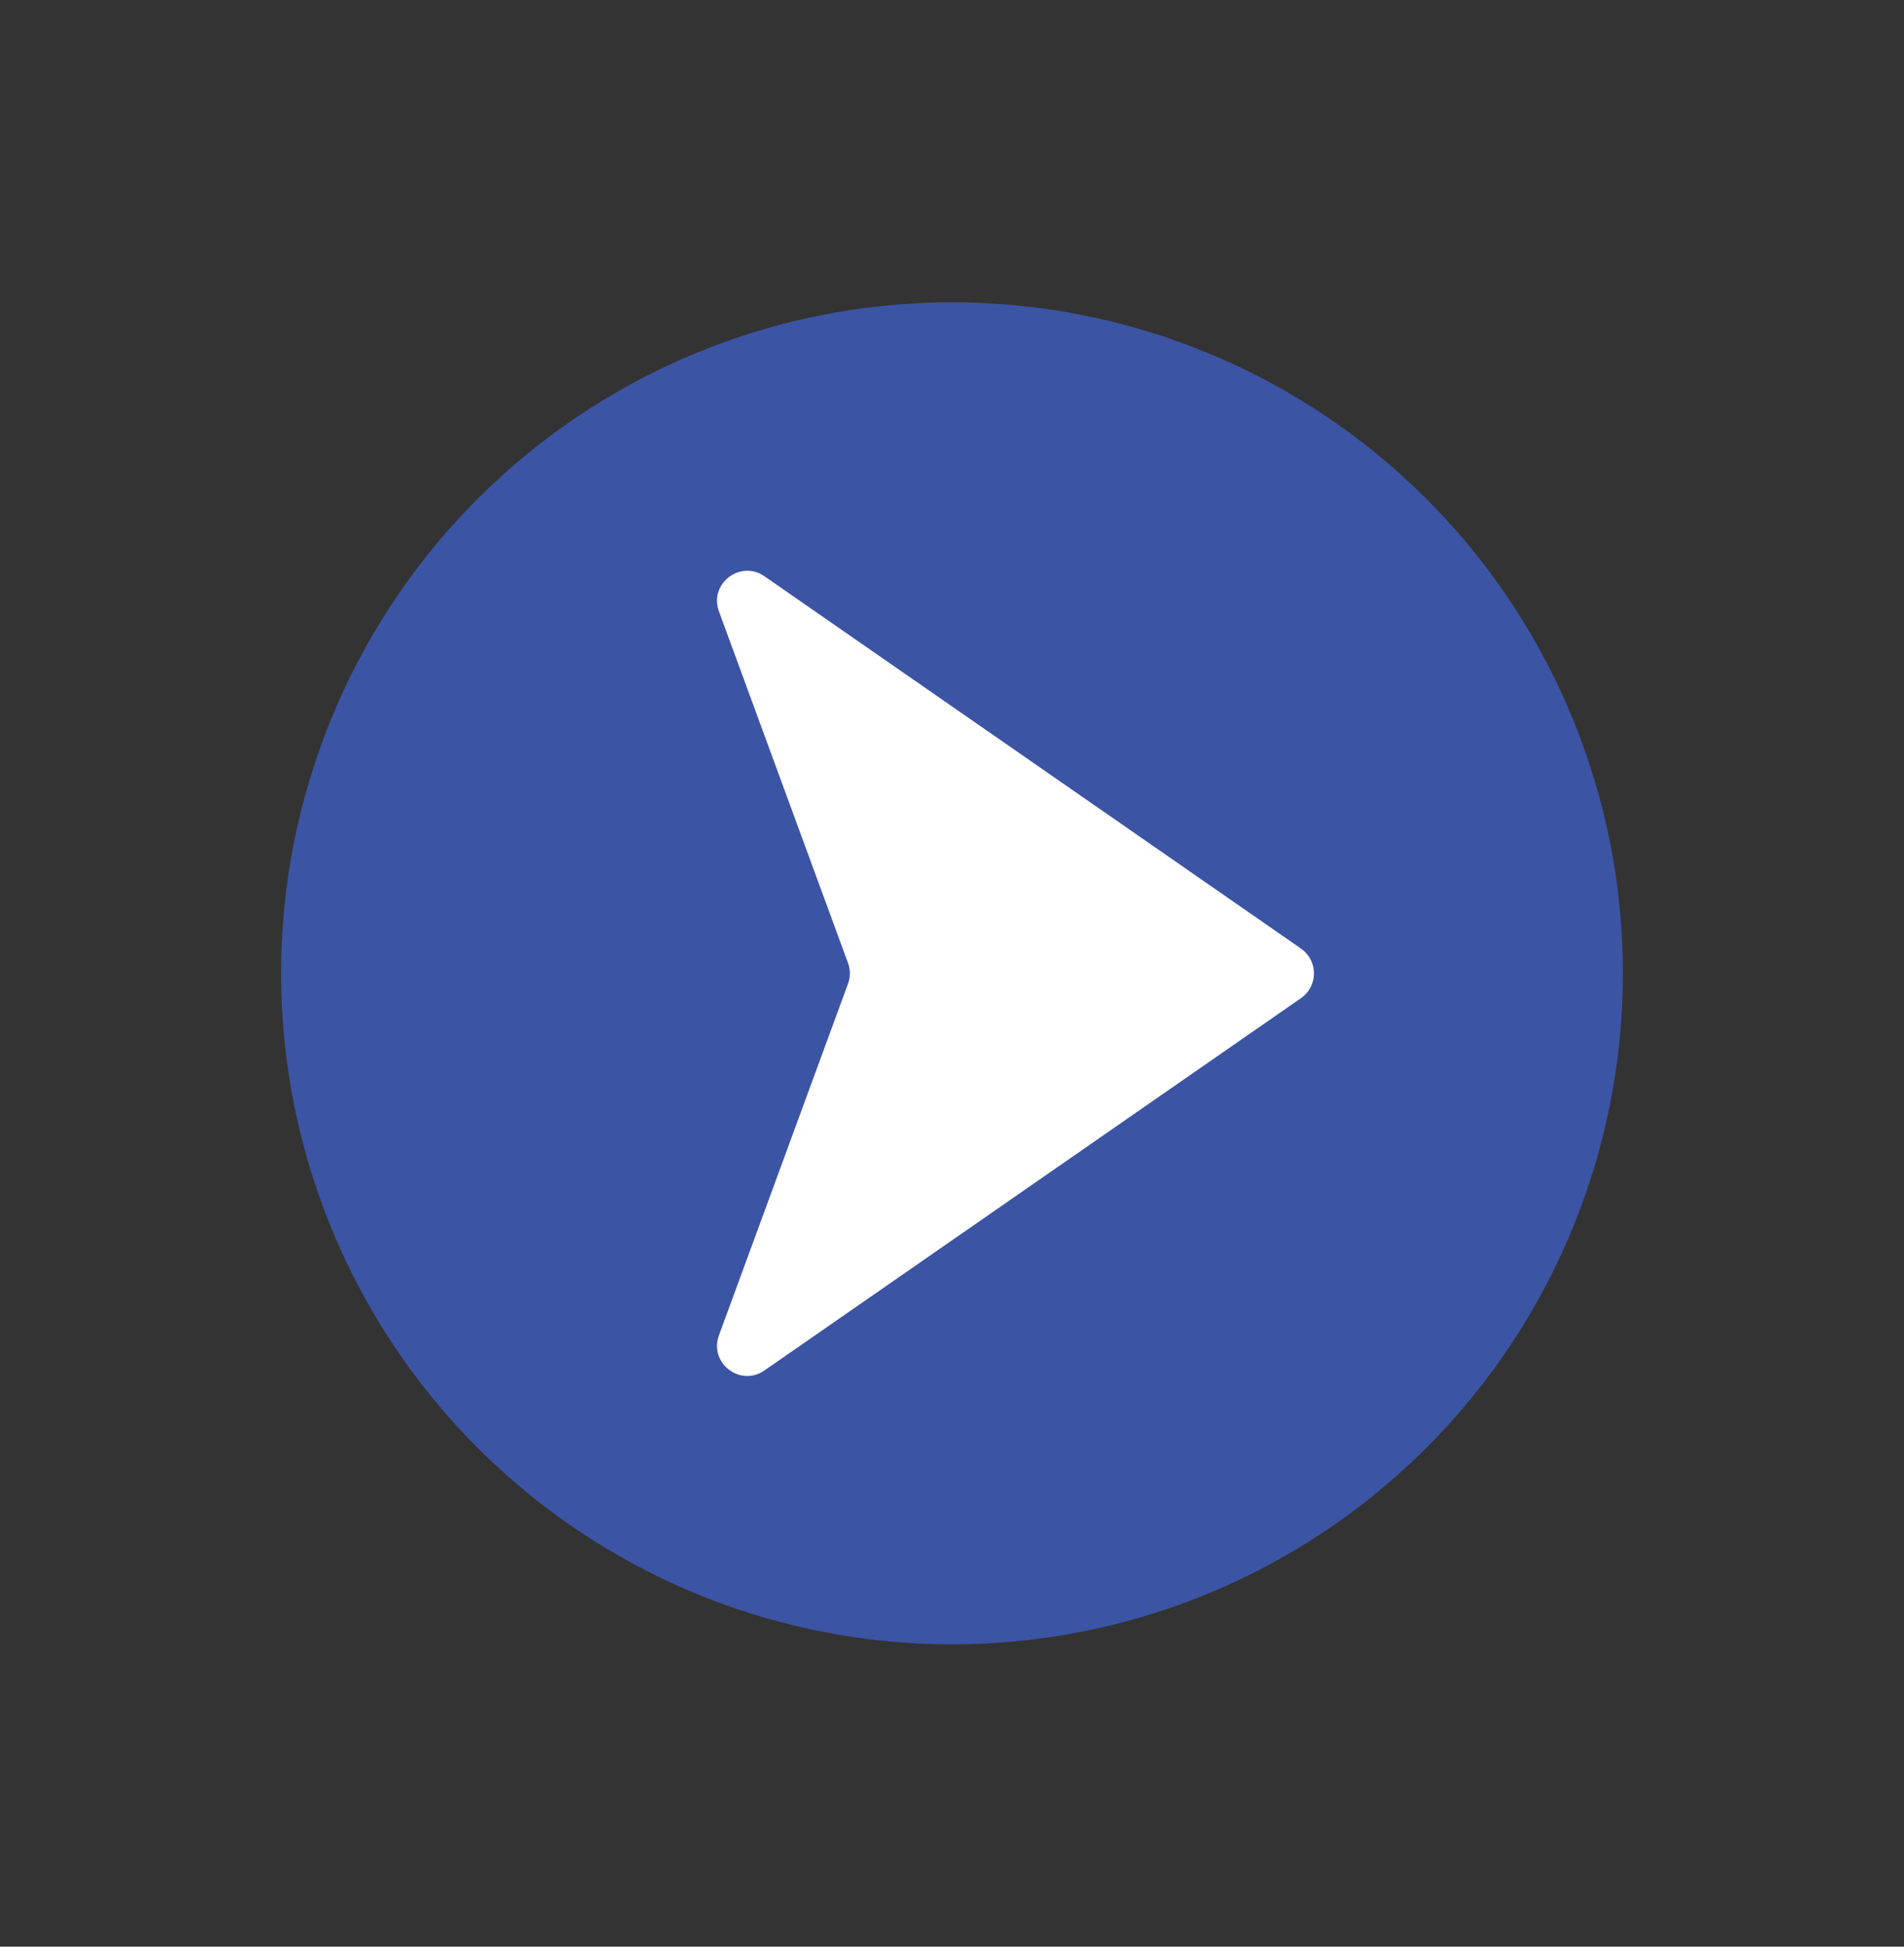 <?xml version="1.0" encoding="UTF-8"?><svg id="Layer_1" xmlns="http://www.w3.org/2000/svg" viewBox="0 0 500 511.11"><rect x="0" y="0" width="500" height="511.11" fill="#333333" stroke="none"/><defs><style>.cls-1{fill:#fff;}.cls-2{fill:#3c54a4;}</style></defs><circle class="cls-2" cx="250" cy="255.56" r="176.18"/><path class="cls-1" d="M341.65,249.06l-140.91-97.76c-6.35-4.41-14.6,1.97-11.94,9.23l33.89,92.31c.65,1.76,.65,3.69,0,5.45l-33.89,92.31c-2.66,7.26,5.59,13.63,11.94,9.23l140.91-97.76c4.54-3.15,4.54-9.85,0-13Z"/></svg>
